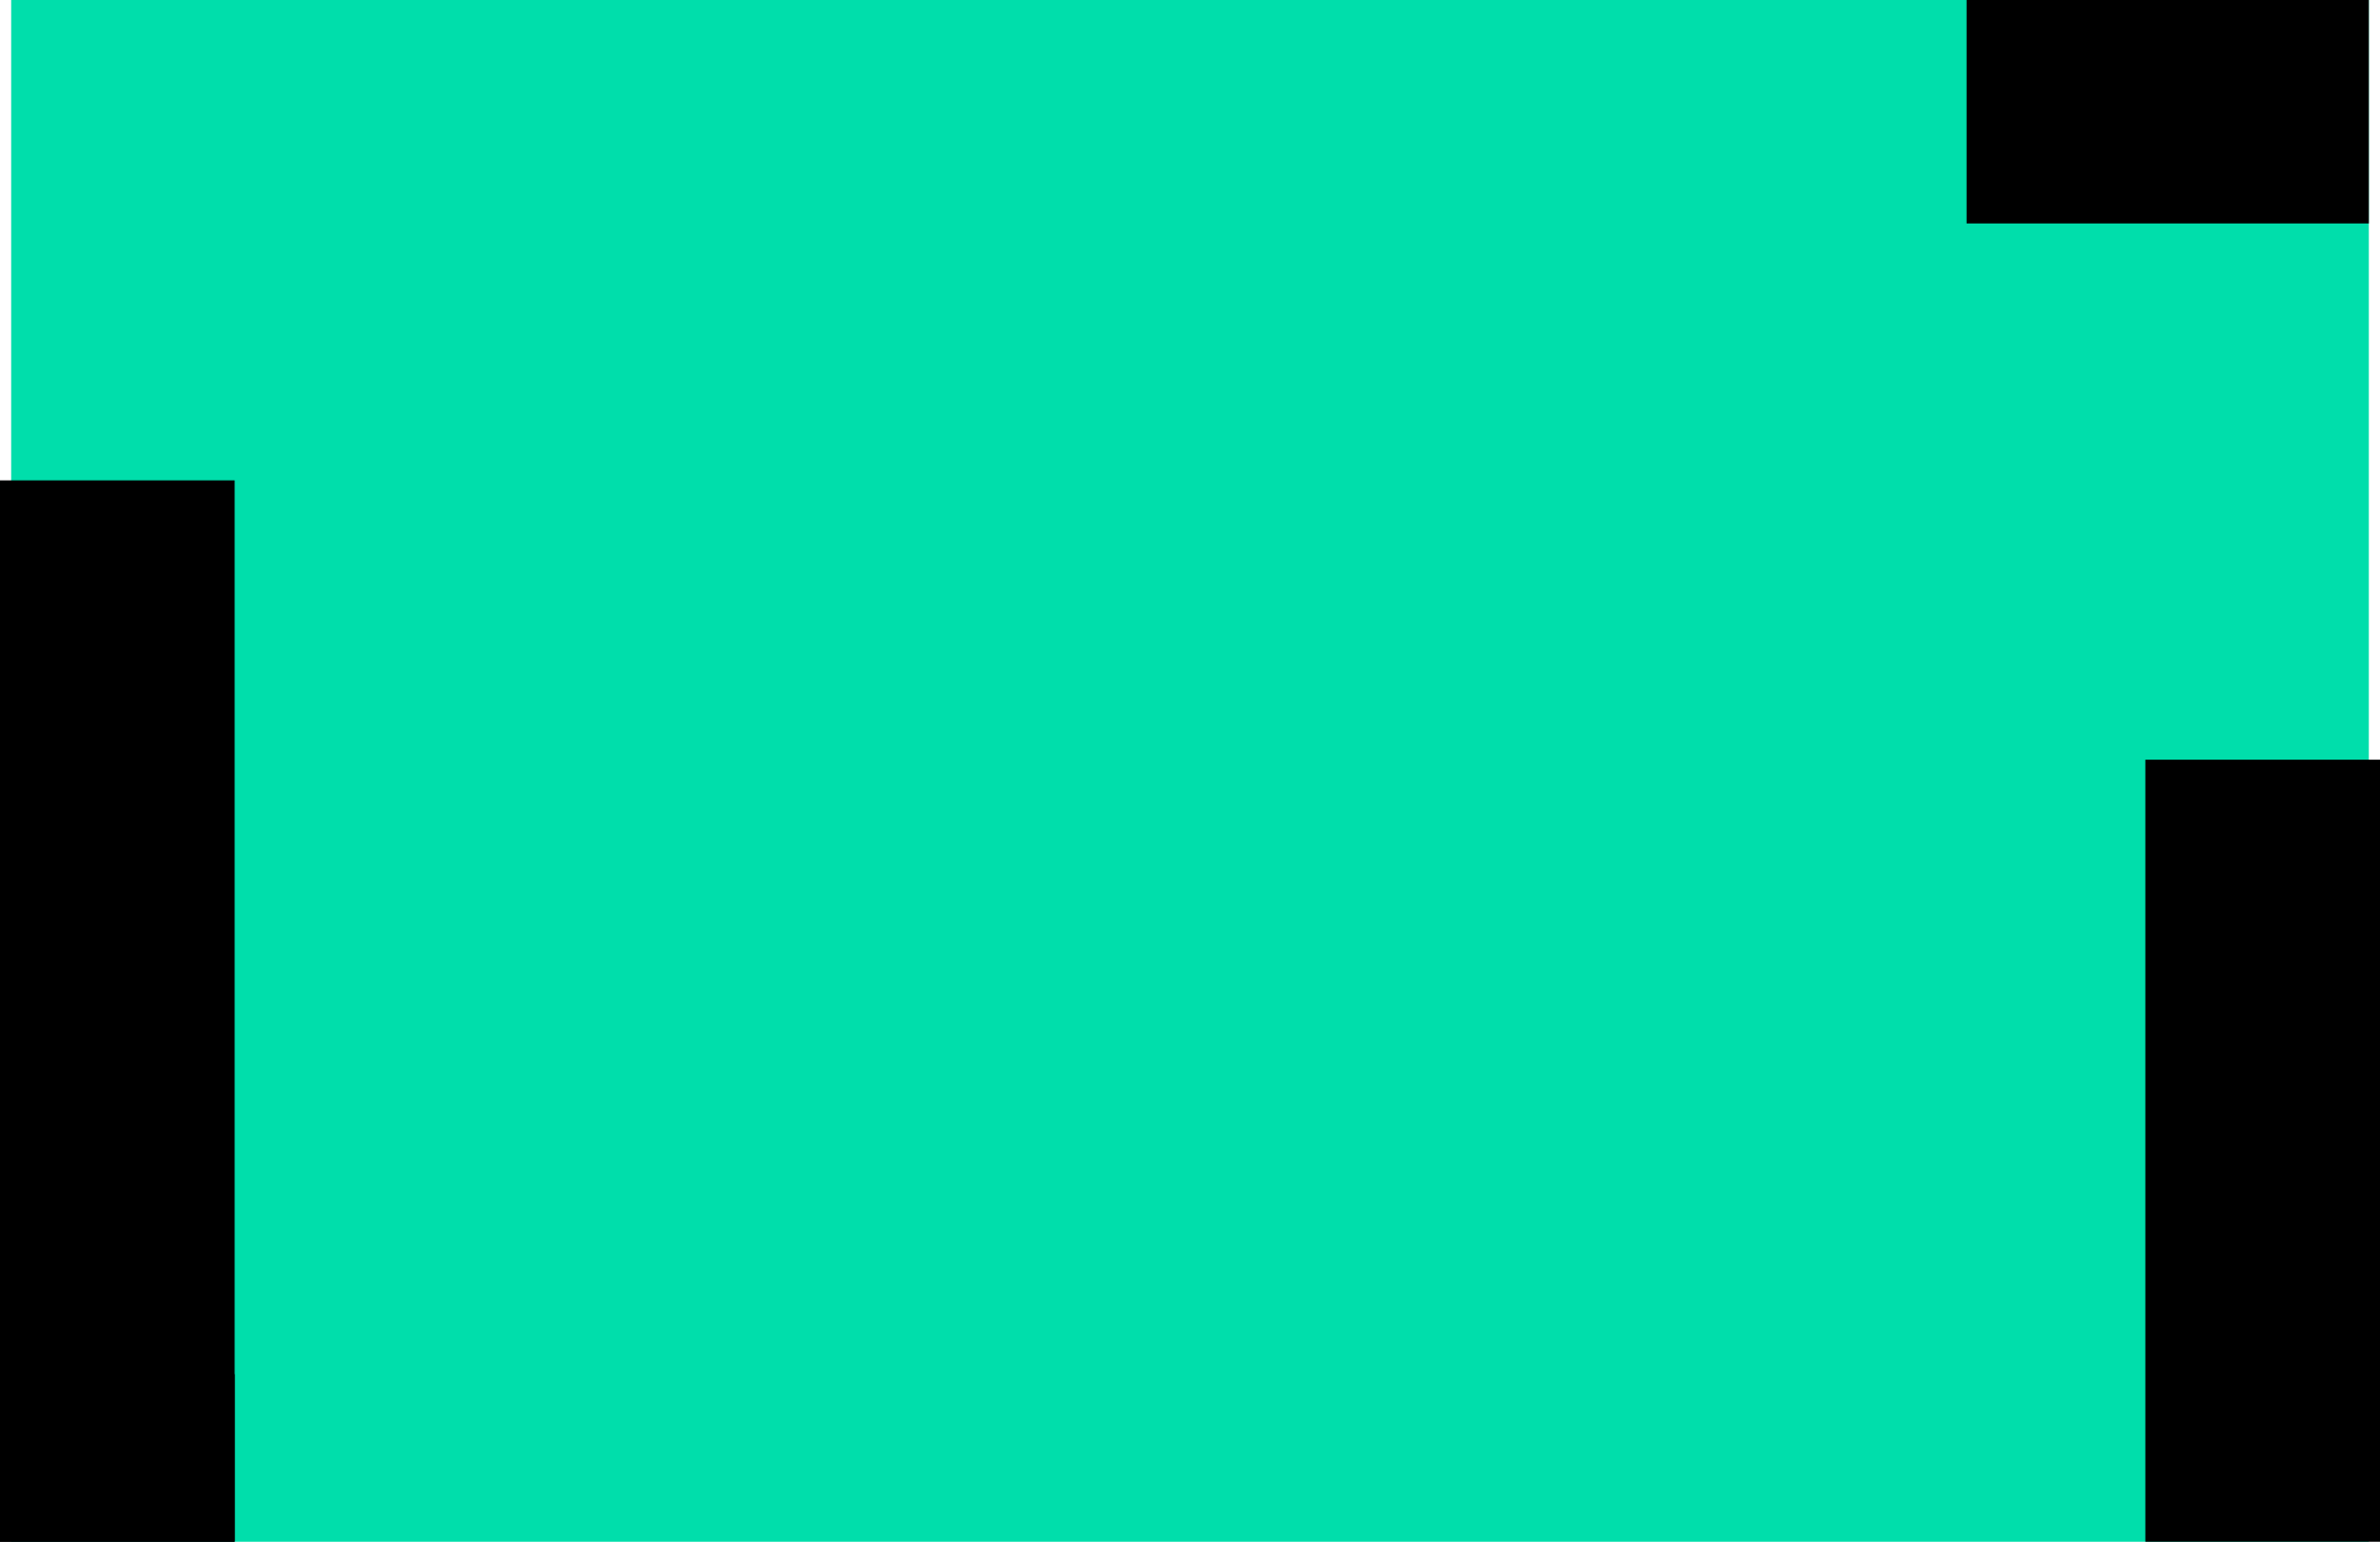 <svg width="213" height="138" viewBox="0 0 213 138" fill="none" xmlns="http://www.w3.org/2000/svg">
<rect width="211" height="138" transform="translate(1)" fill="#00DEAB"/>
<rect x="176" width="36" height="20" fill="black"/>
<rect x="213" y="68" width="70" height="21" transform="rotate(90 213 68)" fill="black"/>
<rect x="21" y="43" width="95" height="21" transform="rotate(90 21 43)" fill="black"/>
<rect x="21" y="123" width="15" height="21" transform="rotate(90 21 123)" fill="black"/>
</svg>
